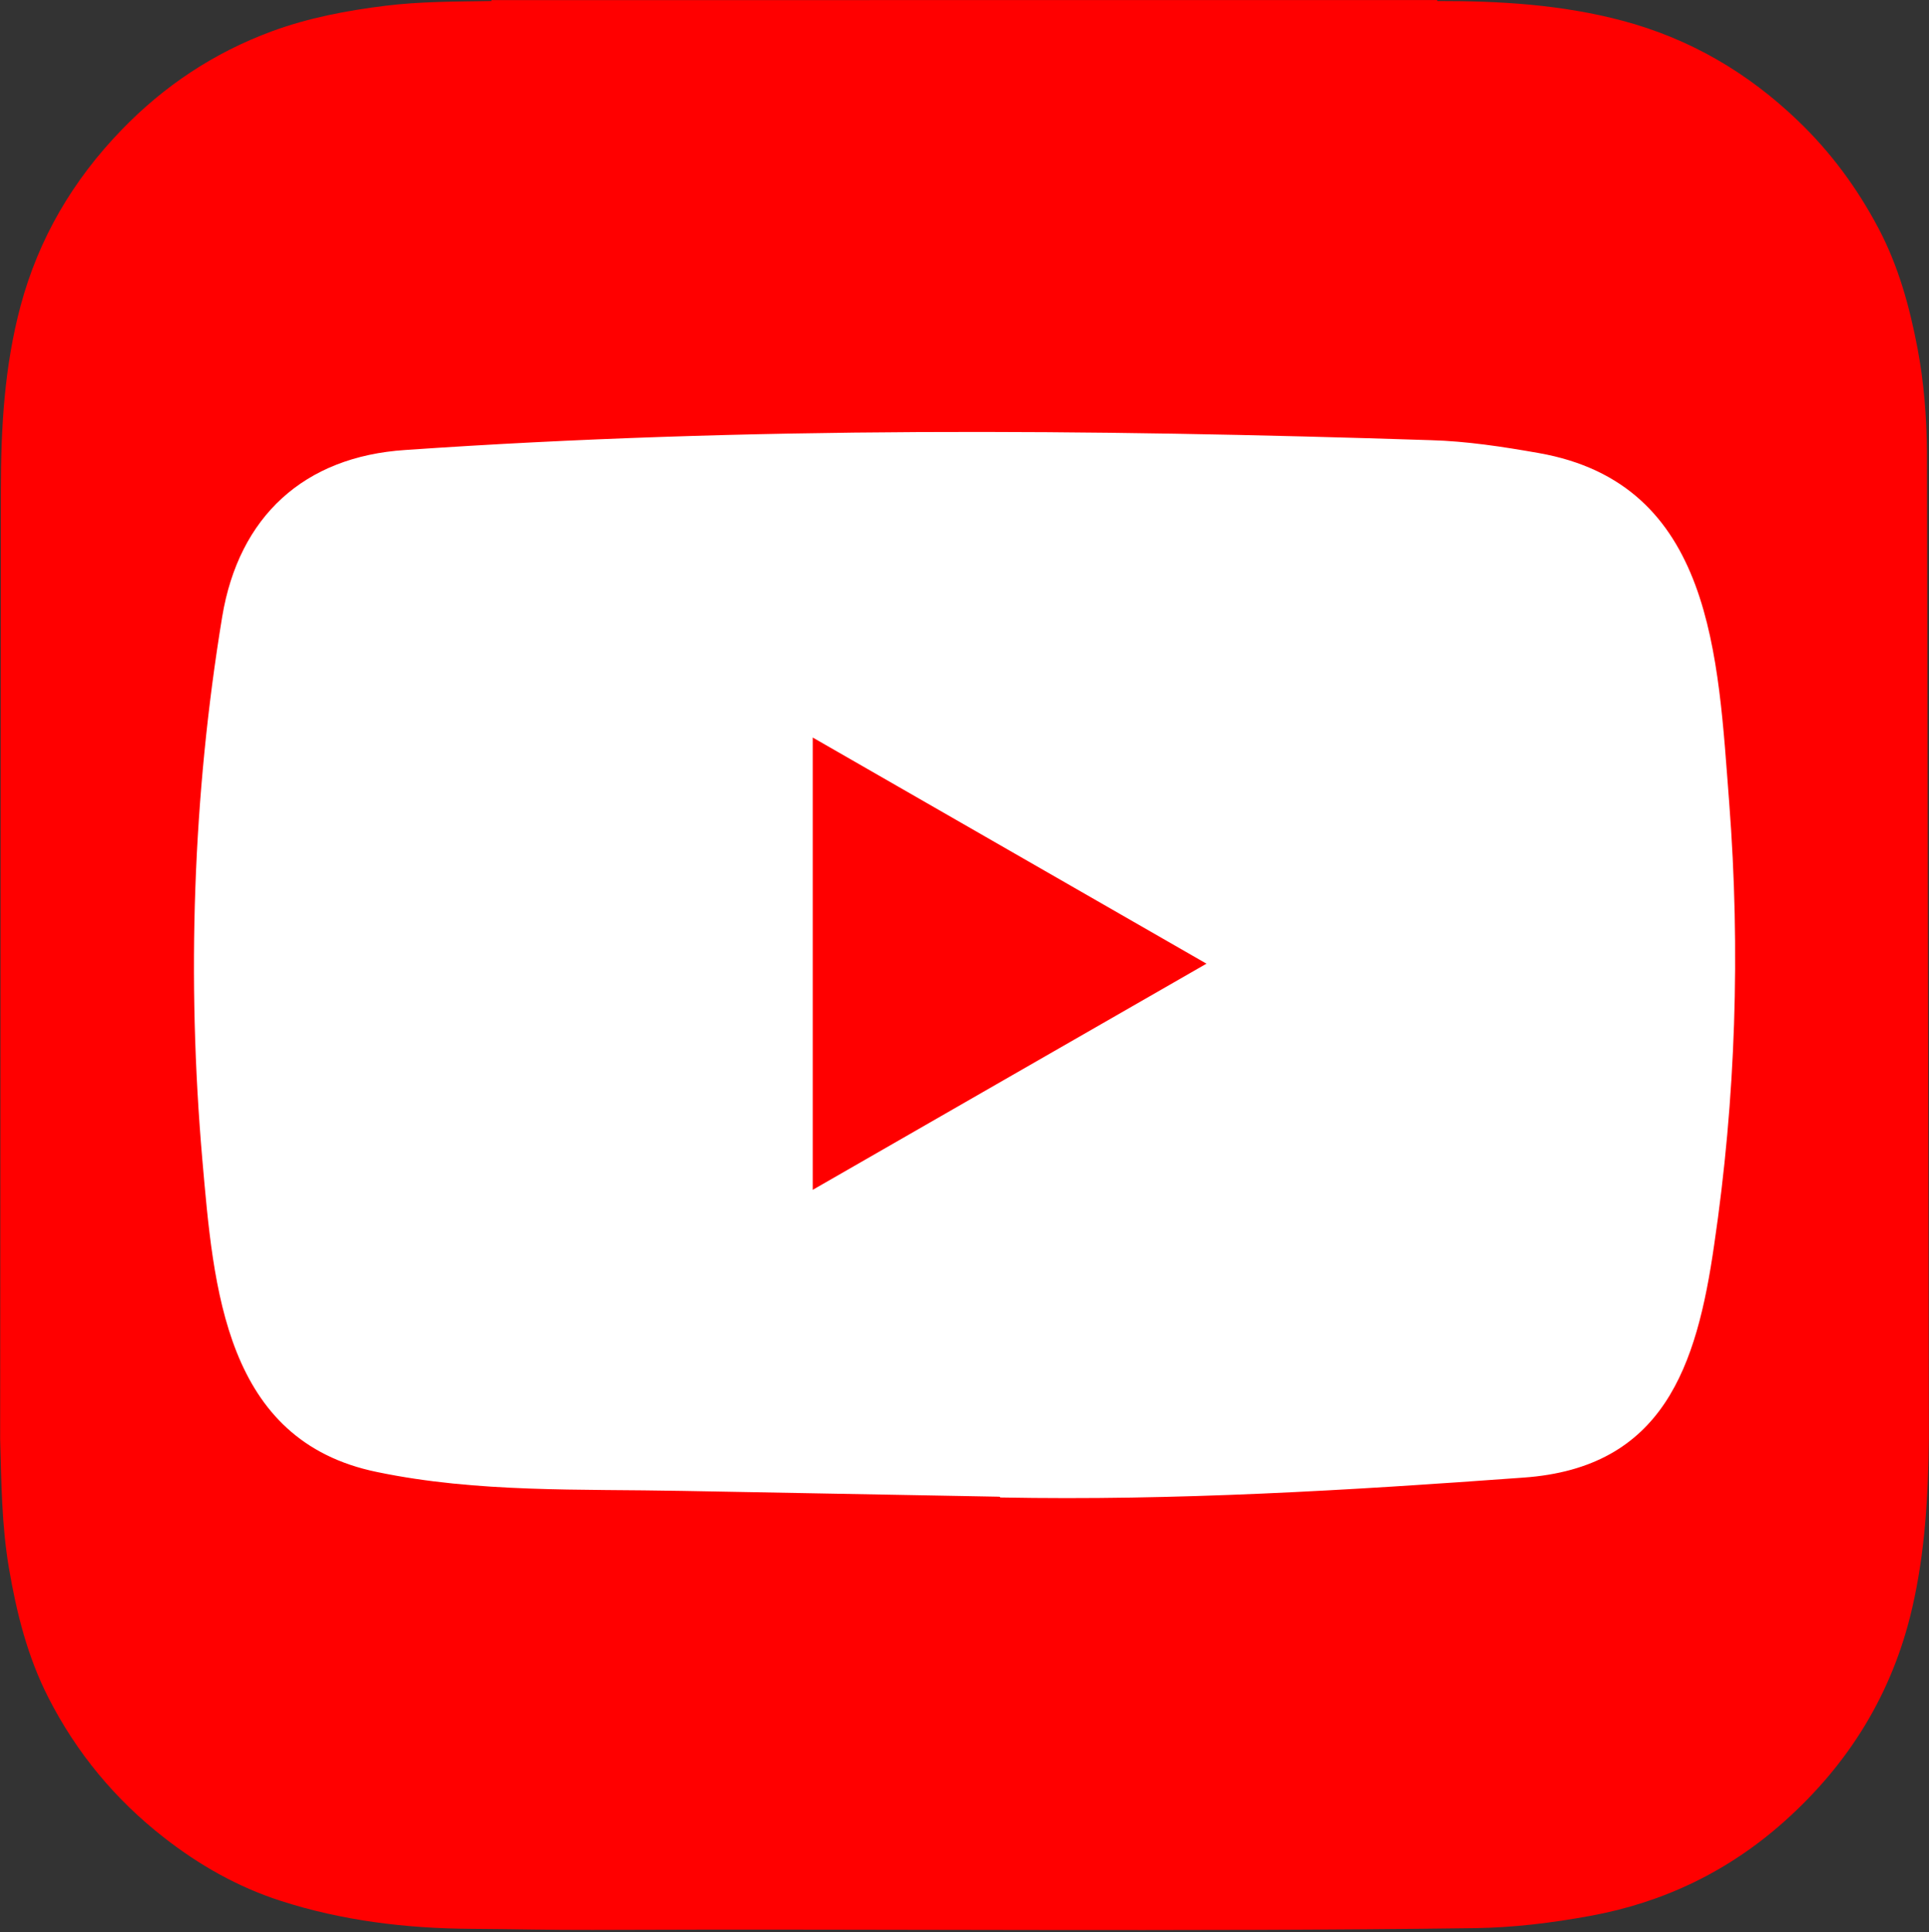 <?xml version="1.0" encoding="utf-8"?>
<!-- Generator: Adobe Illustrator 19.2.0, SVG Export Plug-In . SVG Version: 6.00 Build 0)  -->
<svg version="1.1" id="レイヤー_1" xmlns="http://www.w3.org/2000/svg" xmlns:xlink="http://www.w3.org/1999/xlink" x="0px"
	 y="0px" viewBox="0 0 2496 2500" style="enable-background:new 0 0 2496 2500;" xml:space="preserve">
<rect x="0" y="0" width="2496" height="2500" fill="#333333" stroke="none"/>
<style type="text/css">
	.st0{fill:#FF0000;}
	.st1{fill:none;}
	.st2{fill:#FFFFFF;}
</style>
<path class="st0" d="M0.2,1862.3v0.1c1.5,55.4,2,111.2,11.3,166.3c9.9,58.3,24.1,115.1,51.1,168c36.5,71.6,86.6,132.1,150.1,181.5
	c45.5,35.5,95.2,63.6,150.2,81.4c80.2,25.9,162.9,35.8,246.8,36.3c52.4,0.3,104.7,1.6,157.1,1.4c380.4-1.6,760.9,2.7,1141.4-2.3
	c50.5-0.7,100.1-6.8,149.7-15.9c95-17.4,178.9-57.9,250.7-122c83.7-74.6,140.2-166,165.6-276.2c16.7-72.1,20.8-145.2,21.6-218.6
	v-14.6c0-5.7-2.2-1246.7-2.4-1263.1c-0.5-45.1-3.9-89.8-12.3-134.1c-10.3-54-24.8-106.7-50.7-155.5
	c-27.3-51.6-61.5-98.1-103.9-138.7c-64.8-62.2-139.6-106.1-226.8-129.4c-78.7-21-158.9-25.7-239.8-25.6c-0.3-0.4-0.4-0.8-0.4-1.2
	H636c0,0.4,0,0.8-0.1,1.2c-45.9,0.8-91.8,0.5-137.5,6.2c-50,6.2-99.5,15.6-146.9,33.1C277.1,68.1,212.3,111,157,168.4
	C94.3,233.3,50.1,308.4,26.6,395.9C5.7,474,1.2,553.6,1.1,633.7"/>
<path class="st1" d="M0.2,0.8h2495.5v2495.5H0.2V0.8z"/>
<path class="st2" d="M1292.2,1936.7l-409.1-7.5c-132.5-2.6-265.3,2.6-395.1-24.4c-197.6-40.4-211.6-238.3-226.2-404.3
	c-20.2-233.4-12.4-471,25.7-702.4c21.5-129.9,106.1-207.3,236.9-215.8c441.7-30.6,886.3-27,1327-12.7c46.5,1.3,93.4,8.5,139.3,16.6
	c226.5,39.7,232.1,264,246.8,452.8c14.6,190.7,8.5,382.4-19.5,571.9c-22.5,156.8-65.4,288.4-246.8,301.1
	c-227.2,16.6-449.2,30-677,25.7C1294.2,1936.7,1292.8,1936.7,1292.2,1936.7z M1051.7,1539.6c171.2-98.3,339.2-195,509.4-292.6
	c-171.5-98.3-339.2-195-509.4-292.6V1539.6z"/>
</svg>
